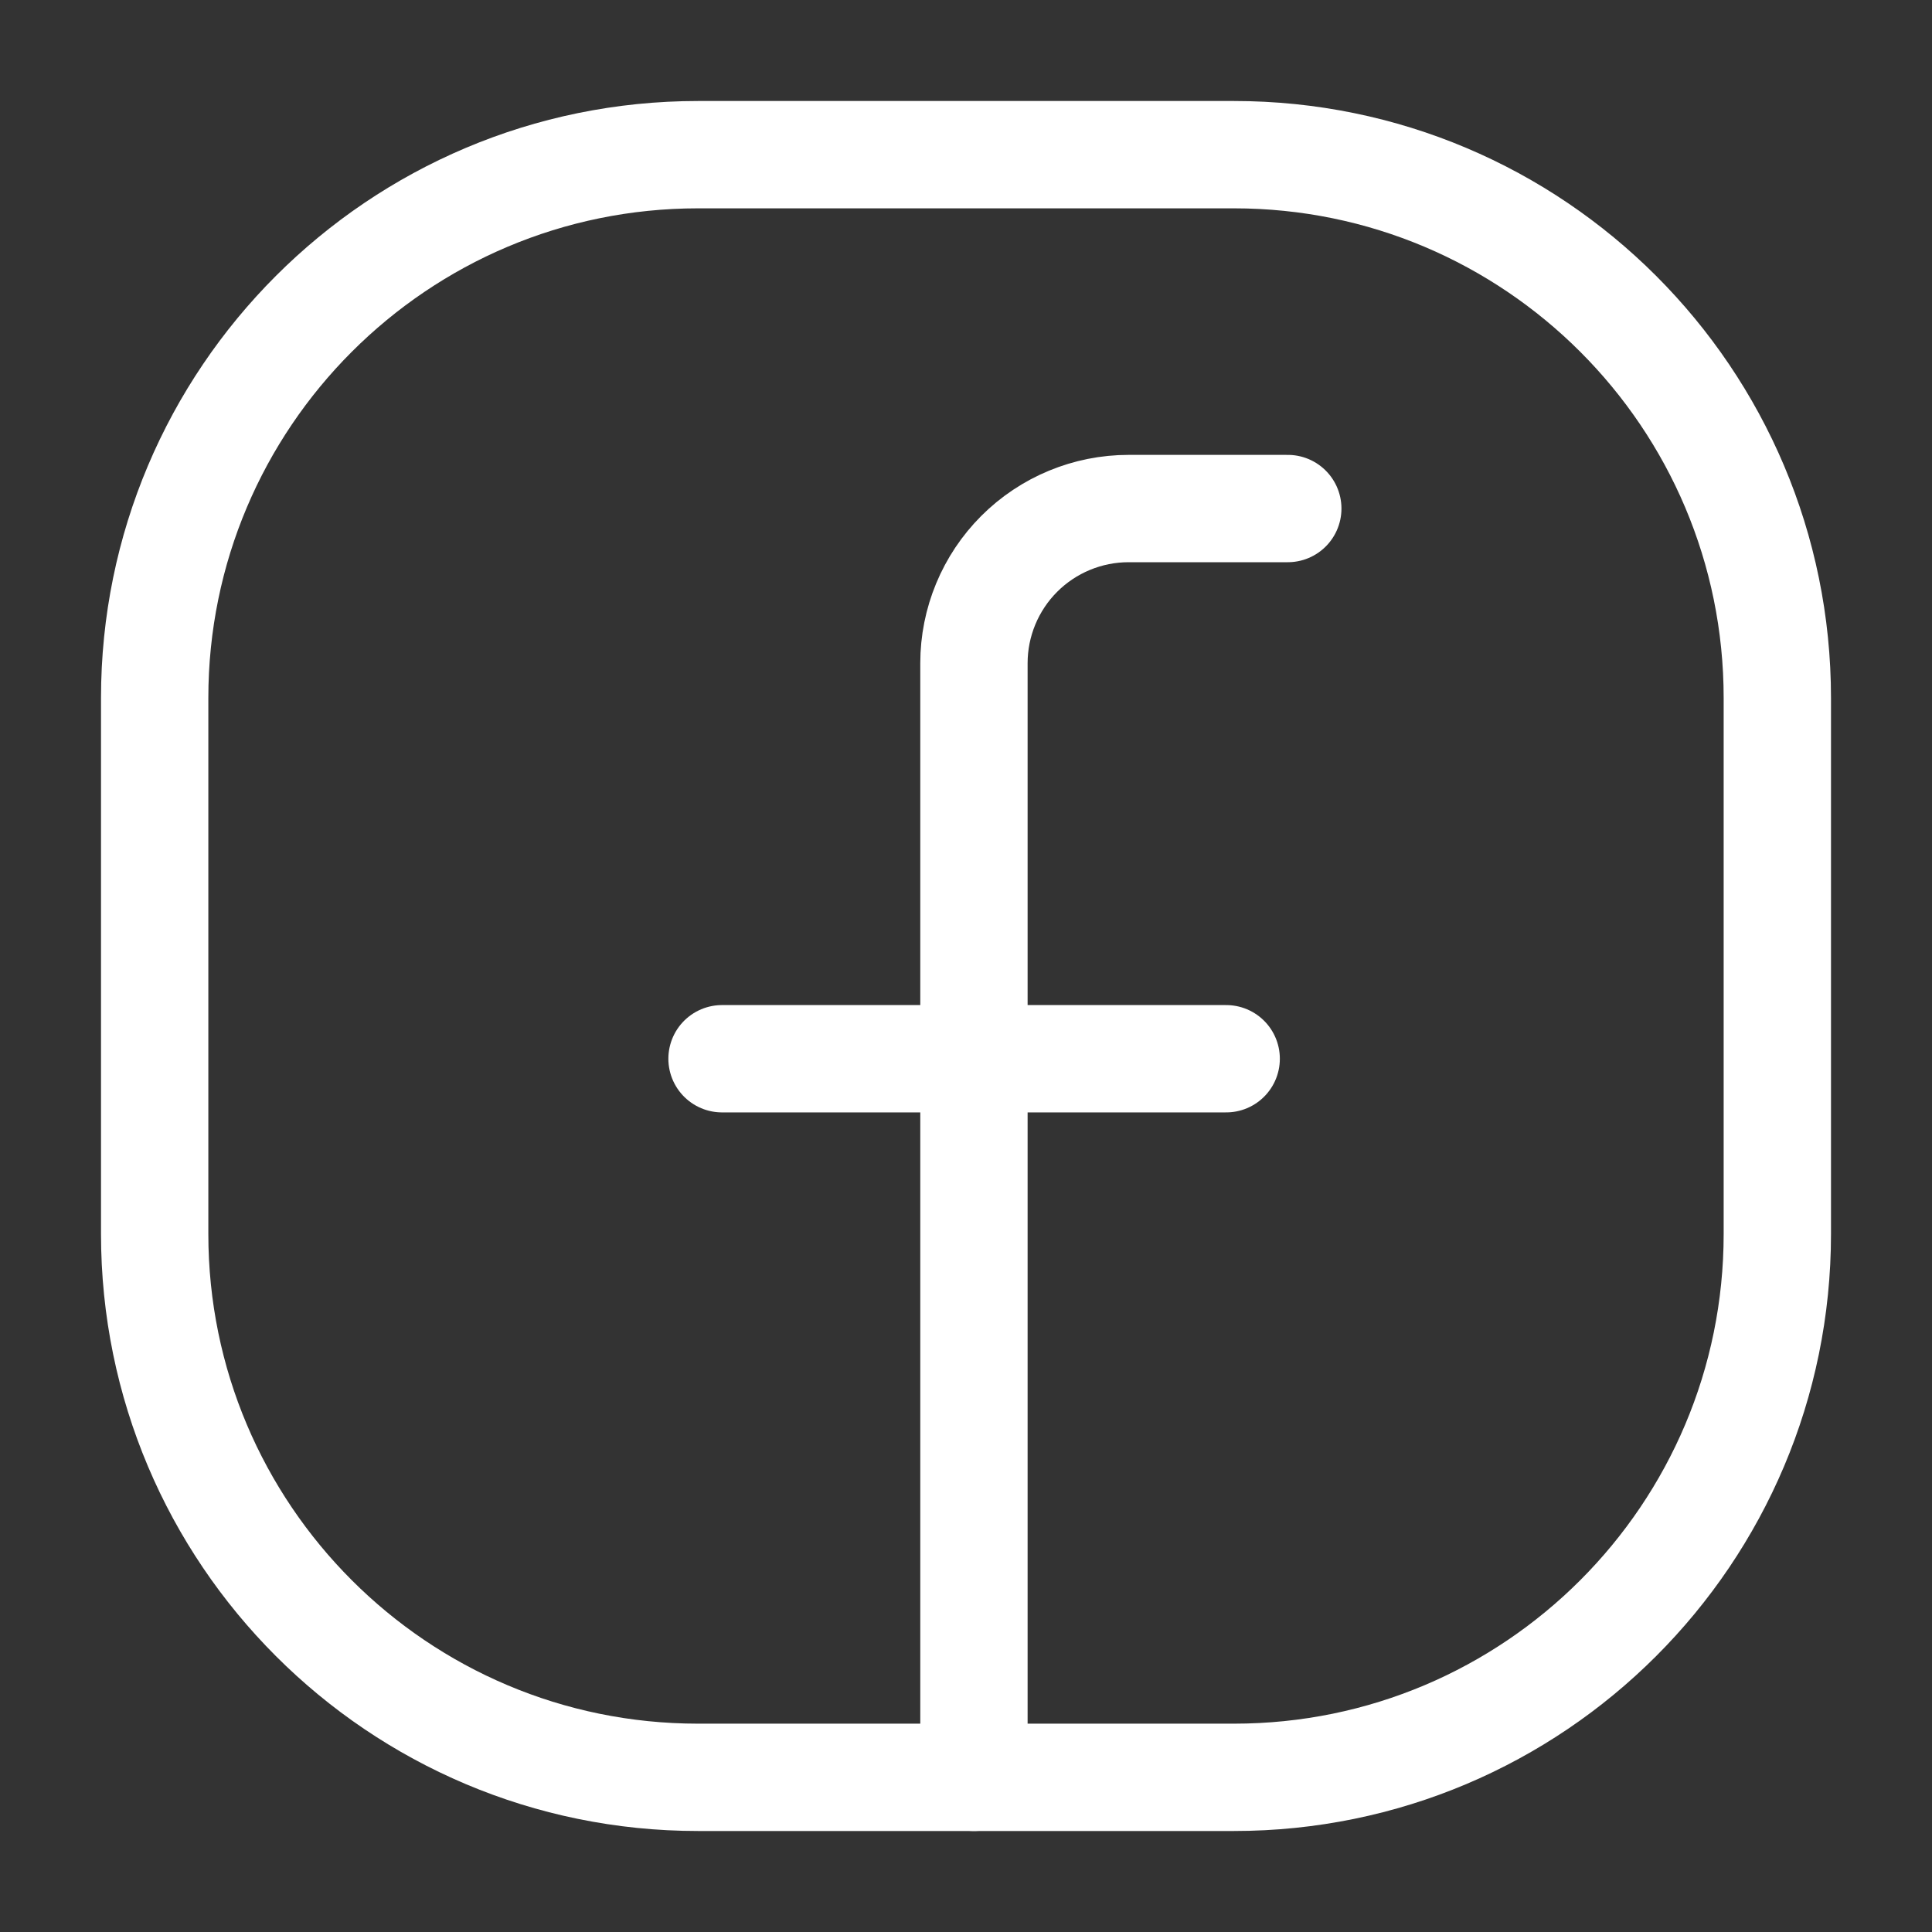<svg width="18" height="18" viewBox="0 0 18 18" fill="none" xmlns="http://www.w3.org/2000/svg">
<rect x="0" y="0" width="18" height="18" fill="#333333" stroke="none"/>
<g clip-path="url(#clip0_314_64534)">
<path d="M11.496 1.441H6.504C3.708 1.441 1.441 3.708 1.441 6.504V11.496C1.441 14.292 3.708 16.559 6.504 16.559H11.496C14.293 16.559 16.559 14.292 16.559 11.496V6.504C16.559 3.708 14.293 1.441 11.496 1.441Z" stroke="white" stroke-linecap="round" stroke-linejoin="round"/>
<path d="M9.074 16.559V6.179C9.074 5.797 9.226 5.43 9.496 5.16C9.766 4.89 10.133 4.738 10.515 4.738H11.998" stroke="white" stroke-linecap="round" stroke-linejoin="round"/>
<path d="M6.727 9.864H11.424" stroke="white" stroke-linecap="round" stroke-linejoin="round"/>
</g>
<defs>
<clipPath id="clip0_314_64534">
<rect width="18" height="18" fill="white"/>
</clipPath>
</defs>
</svg>
